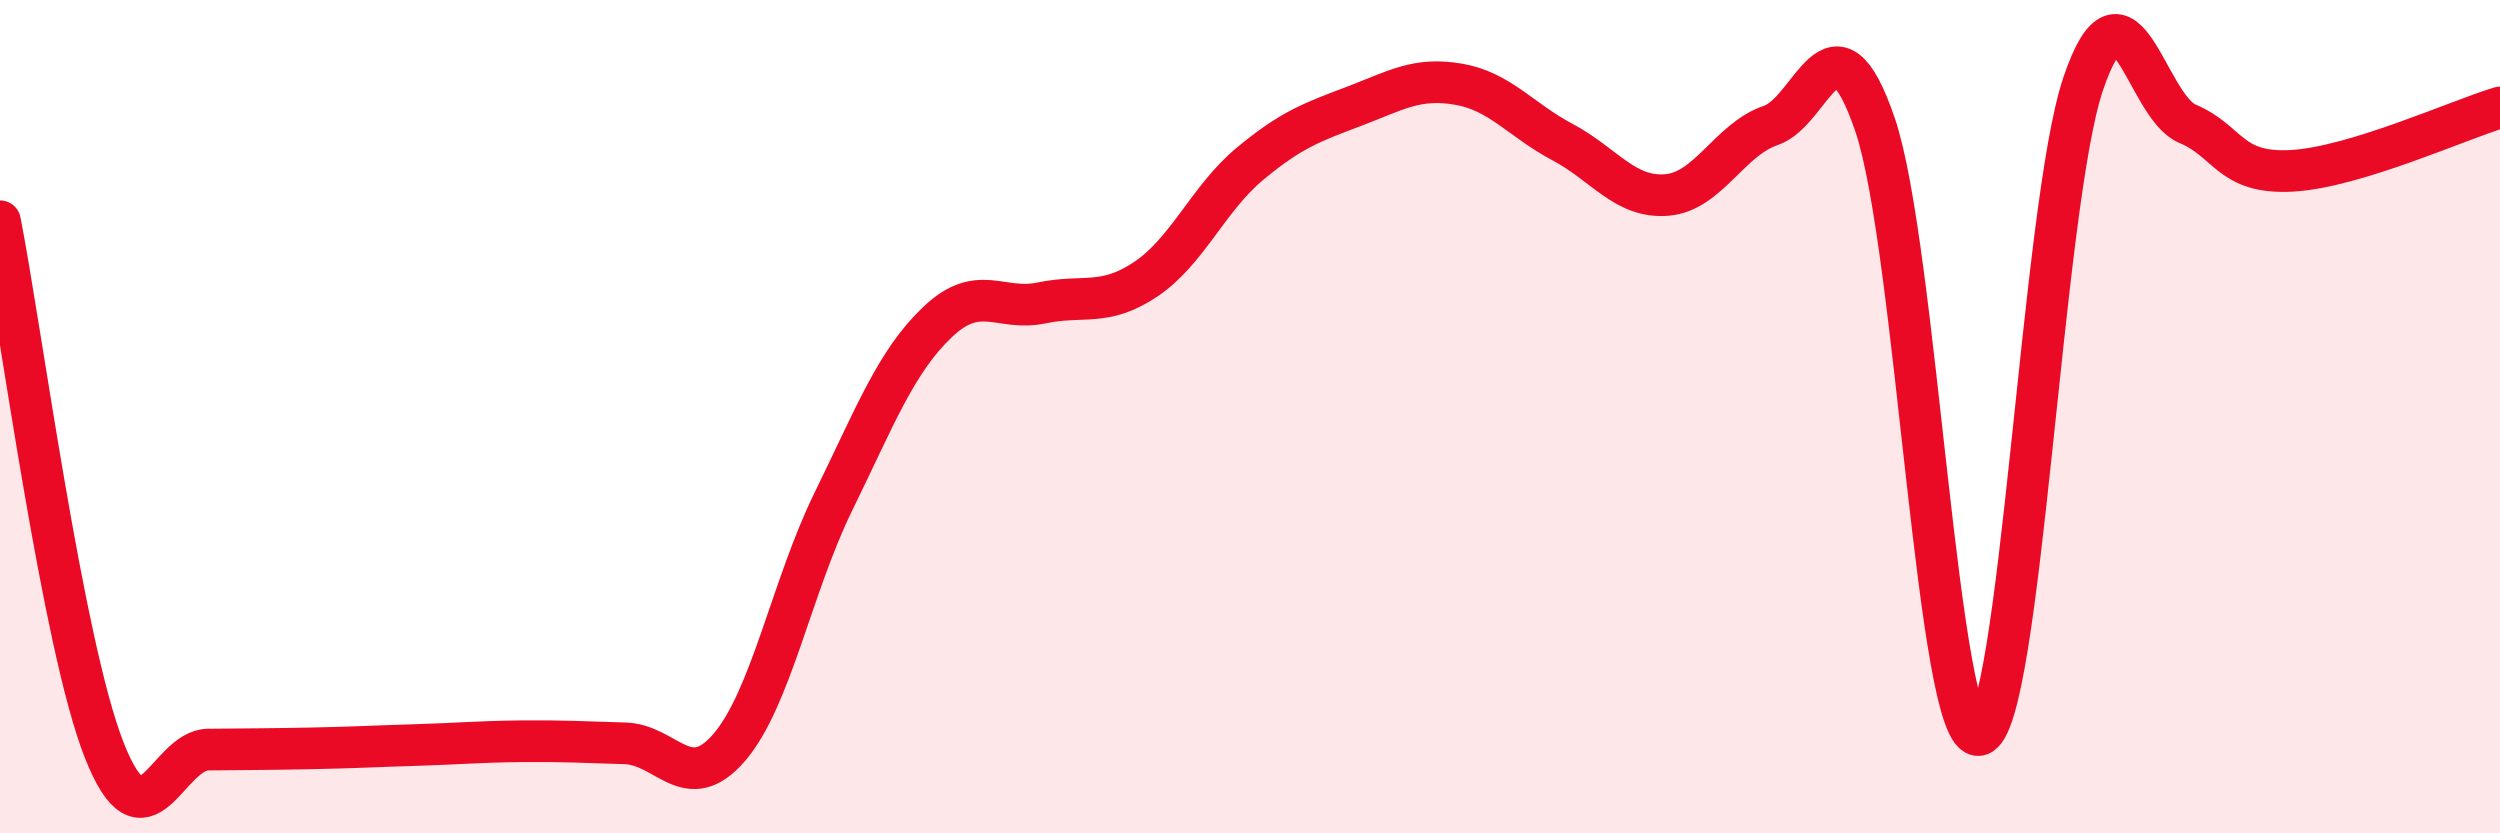 
    <svg width="60" height="20" viewBox="0 0 60 20" xmlns="http://www.w3.org/2000/svg">
      <path
        d="M 0,5.31 C 0.5,7.85 1.5,15.46 2.5,18 C 3.5,20.54 4,18 5,17.99 C 6,17.98 6.5,17.98 7.5,17.96 C 8.5,17.94 9,17.91 10,17.88 C 11,17.85 11.5,17.8 12.5,17.79 C 13.5,17.78 14,17.81 15,17.84 C 16,17.87 16.5,19.1 17.5,17.94 C 18.5,16.78 19,14.08 20,12.04 C 21,10 21.5,8.68 22.5,7.73 C 23.5,6.78 24,7.48 25,7.27 C 26,7.06 26.5,7.37 27.5,6.7 C 28.5,6.03 29,4.76 30,3.93 C 31,3.1 31.5,2.93 32.5,2.55 C 33.5,2.17 34,1.85 35,2.02 C 36,2.19 36.5,2.88 37.5,3.41 C 38.5,3.94 39,4.76 40,4.68 C 41,4.6 41.5,3.35 42.5,3.01 C 43.5,2.67 44,0.06 45,2.99 C 46,5.92 46.5,17.84 47.5,17.64 C 48.5,17.44 49,4.93 50,2 C 51,-0.93 51.5,2.55 52.5,2.97 C 53.5,3.39 53.5,4.18 55,4.1 C 56.5,4.02 59,2.88 60,2.58L60 20L0 20Z"
        fill="#EB0A25"
        opacity="0.1"
        stroke-linecap="round"
        stroke-linejoin="round"
      />
      <path
        d="M 0,5.31 C 0.5,7.85 1.5,15.46 2.5,18 C 3.5,20.54 4,18 5,17.99 C 6,17.98 6.5,17.98 7.5,17.96 C 8.5,17.94 9,17.91 10,17.88 C 11,17.85 11.5,17.8 12.5,17.79 C 13.5,17.78 14,17.81 15,17.84 C 16,17.87 16.5,19.1 17.5,17.94 C 18.5,16.78 19,14.08 20,12.04 C 21,10 21.5,8.68 22.5,7.73 C 23.5,6.78 24,7.48 25,7.27 C 26,7.06 26.5,7.37 27.5,6.7 C 28.5,6.03 29,4.76 30,3.93 C 31,3.1 31.5,2.93 32.5,2.55 C 33.5,2.17 34,1.85 35,2.02 C 36,2.19 36.5,2.88 37.5,3.41 C 38.5,3.94 39,4.76 40,4.68 C 41,4.6 41.5,3.35 42.5,3.01 C 43.5,2.67 44,0.06 45,2.99 C 46,5.92 46.5,17.84 47.5,17.64 C 48.5,17.44 49,4.93 50,2 C 51,-0.93 51.5,2.55 52.5,2.97 C 53.5,3.39 53.5,4.18 55,4.1 C 56.5,4.02 59,2.88 60,2.58"
        stroke="#EB0A25"
        stroke-width="1"
        fill="none"
        stroke-linecap="round"
        stroke-linejoin="round"
      />
    </svg>
  